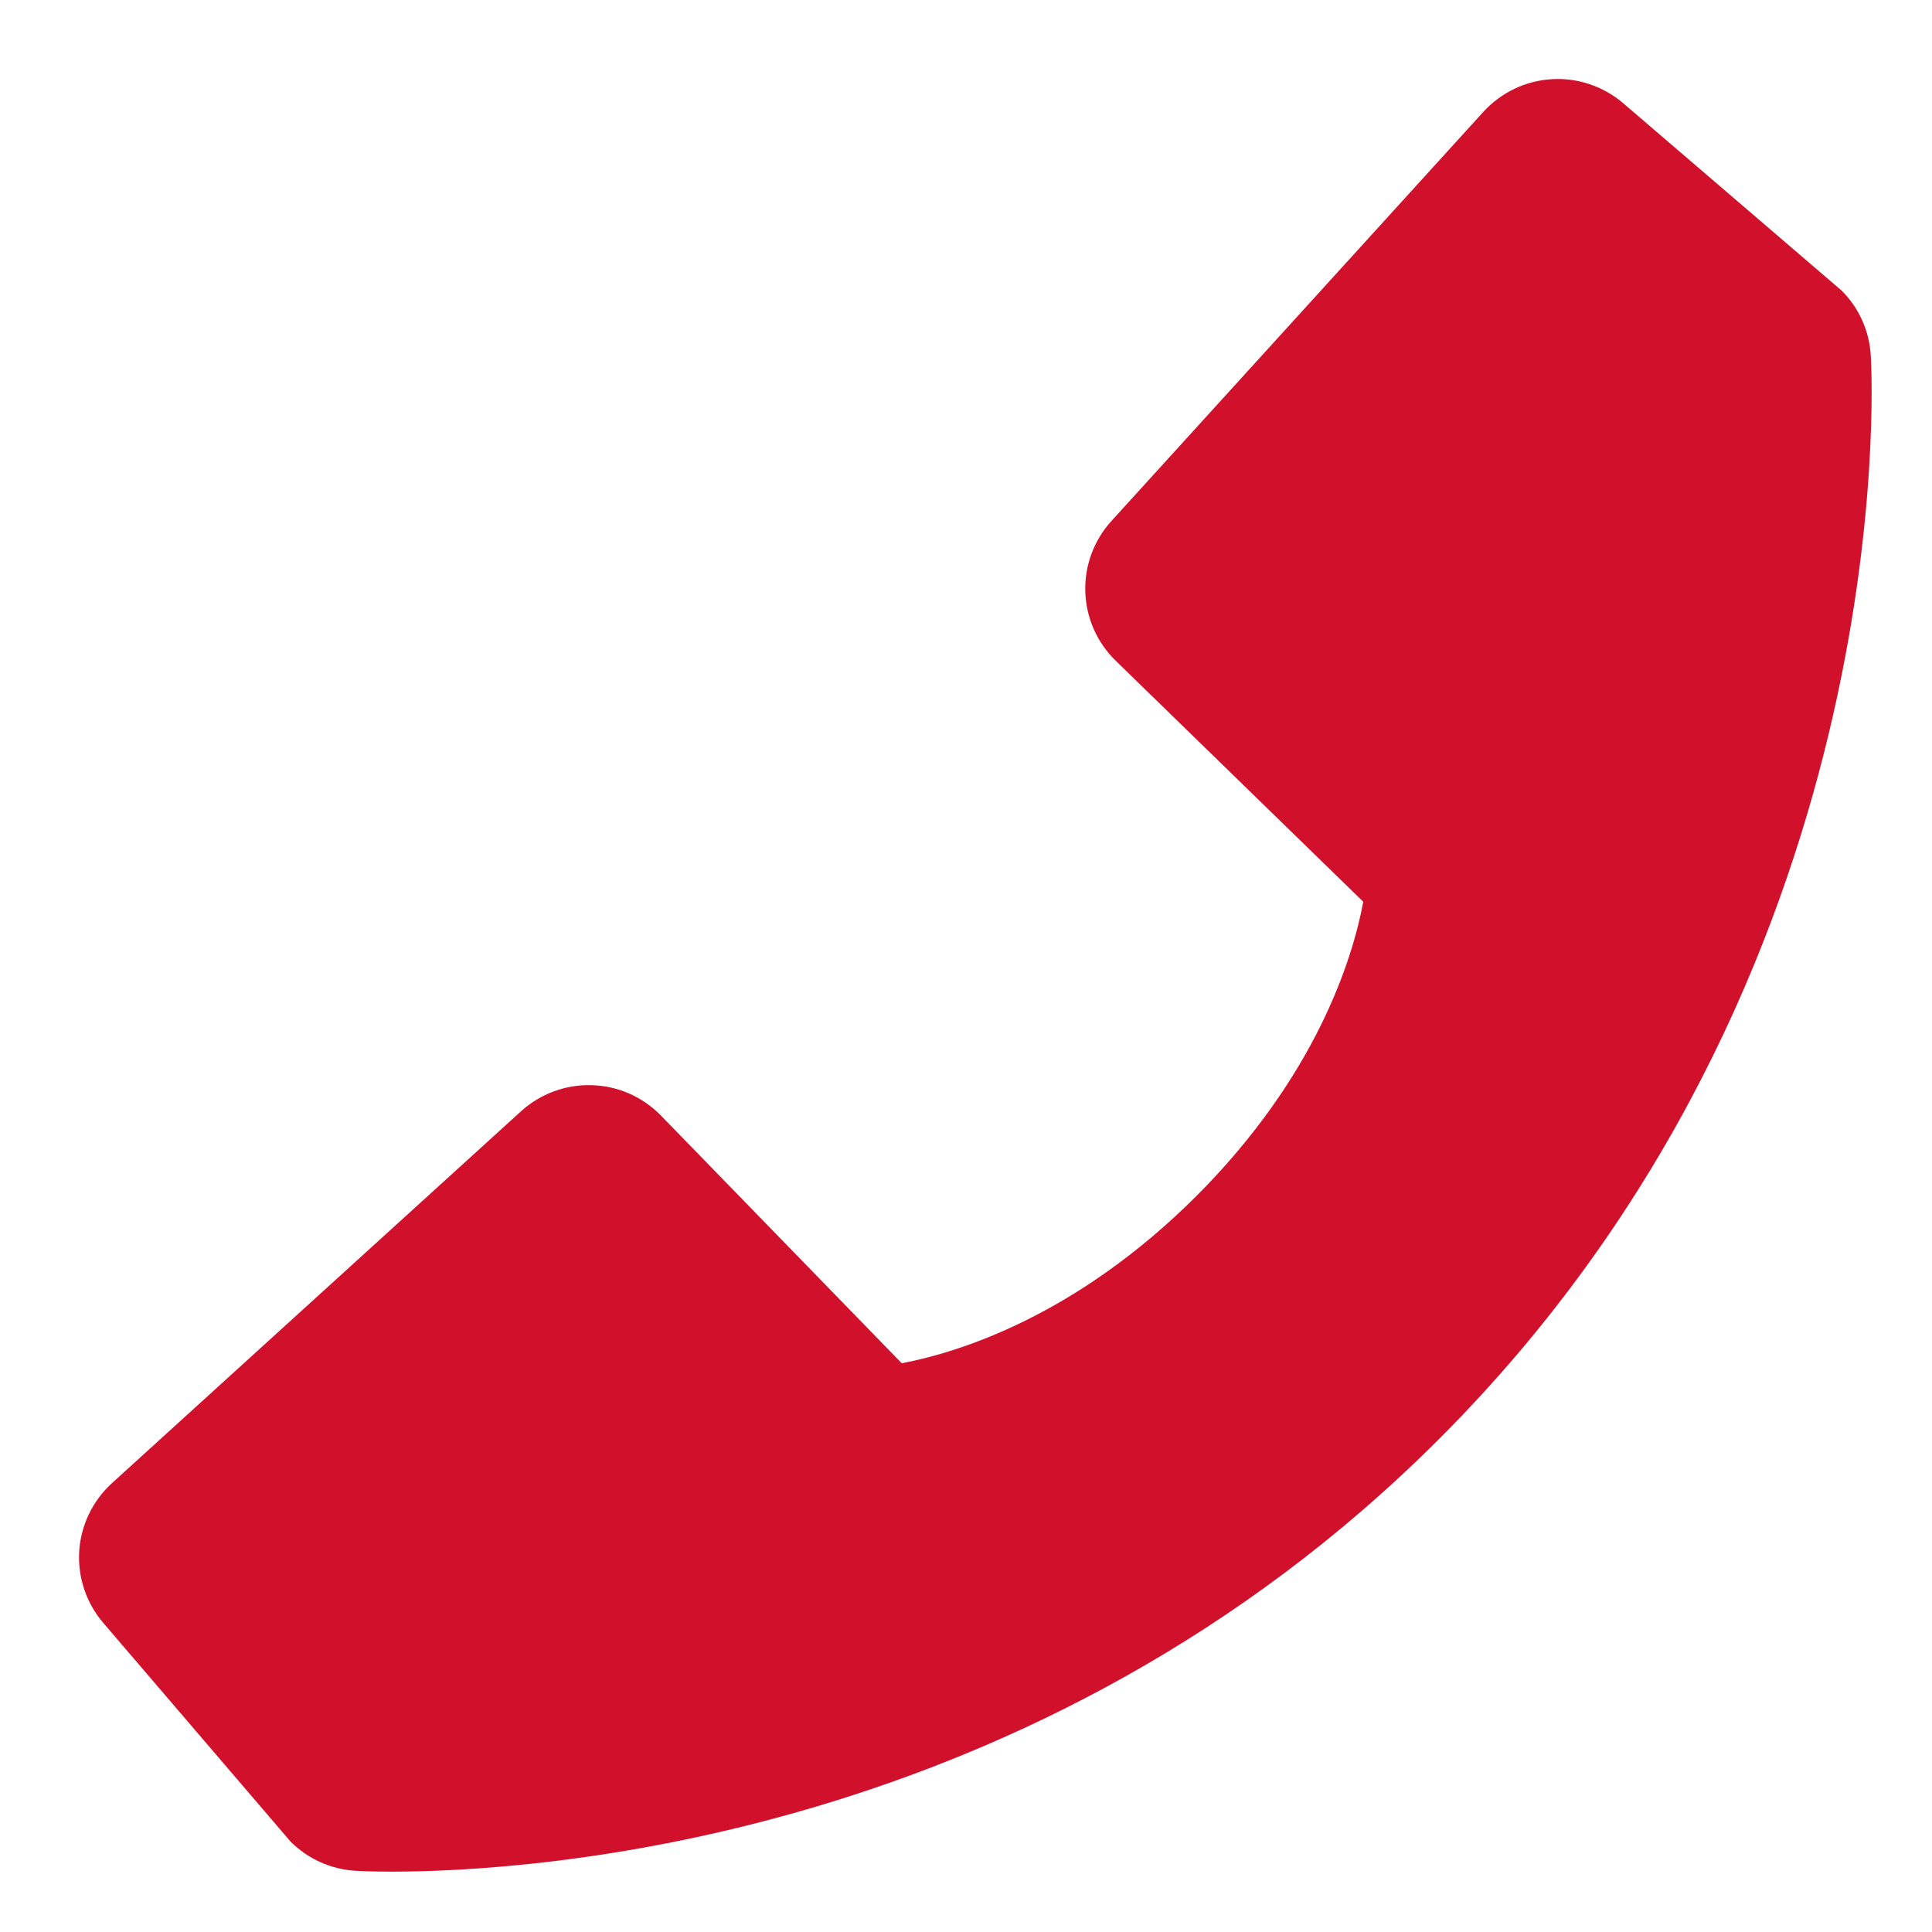 <?xml version="1.0" encoding="UTF-8"?>
<svg xmlns="http://www.w3.org/2000/svg" width="16" height="16" viewBox="0 0 16 16" fill="none">
  <path d="M0.927 12.283L4.315 9.203C4.475 9.058 4.685 8.98 4.902 8.987C5.118 8.993 5.323 9.084 5.474 9.239L7.468 11.29C7.948 11.198 8.913 10.897 9.906 9.907C10.9 8.912 11.201 7.945 11.29 7.468L9.241 5.473C9.085 5.322 8.995 5.117 8.988 4.901C8.981 4.685 9.059 4.474 9.205 4.314L12.284 0.927C12.43 0.767 12.632 0.669 12.849 0.656C13.065 0.642 13.278 0.714 13.443 0.855L15.251 2.406C15.396 2.55 15.482 2.743 15.493 2.947C15.506 3.155 15.744 8.09 11.917 11.918C8.579 15.256 4.397 15.5 3.246 15.5C3.077 15.5 2.974 15.495 2.946 15.493C2.743 15.482 2.55 15.395 2.406 15.251L0.856 13.441C0.715 13.277 0.643 13.064 0.656 12.848C0.669 12.632 0.767 12.429 0.927 12.283Z" fill="#D1102B"></path>
</svg>
